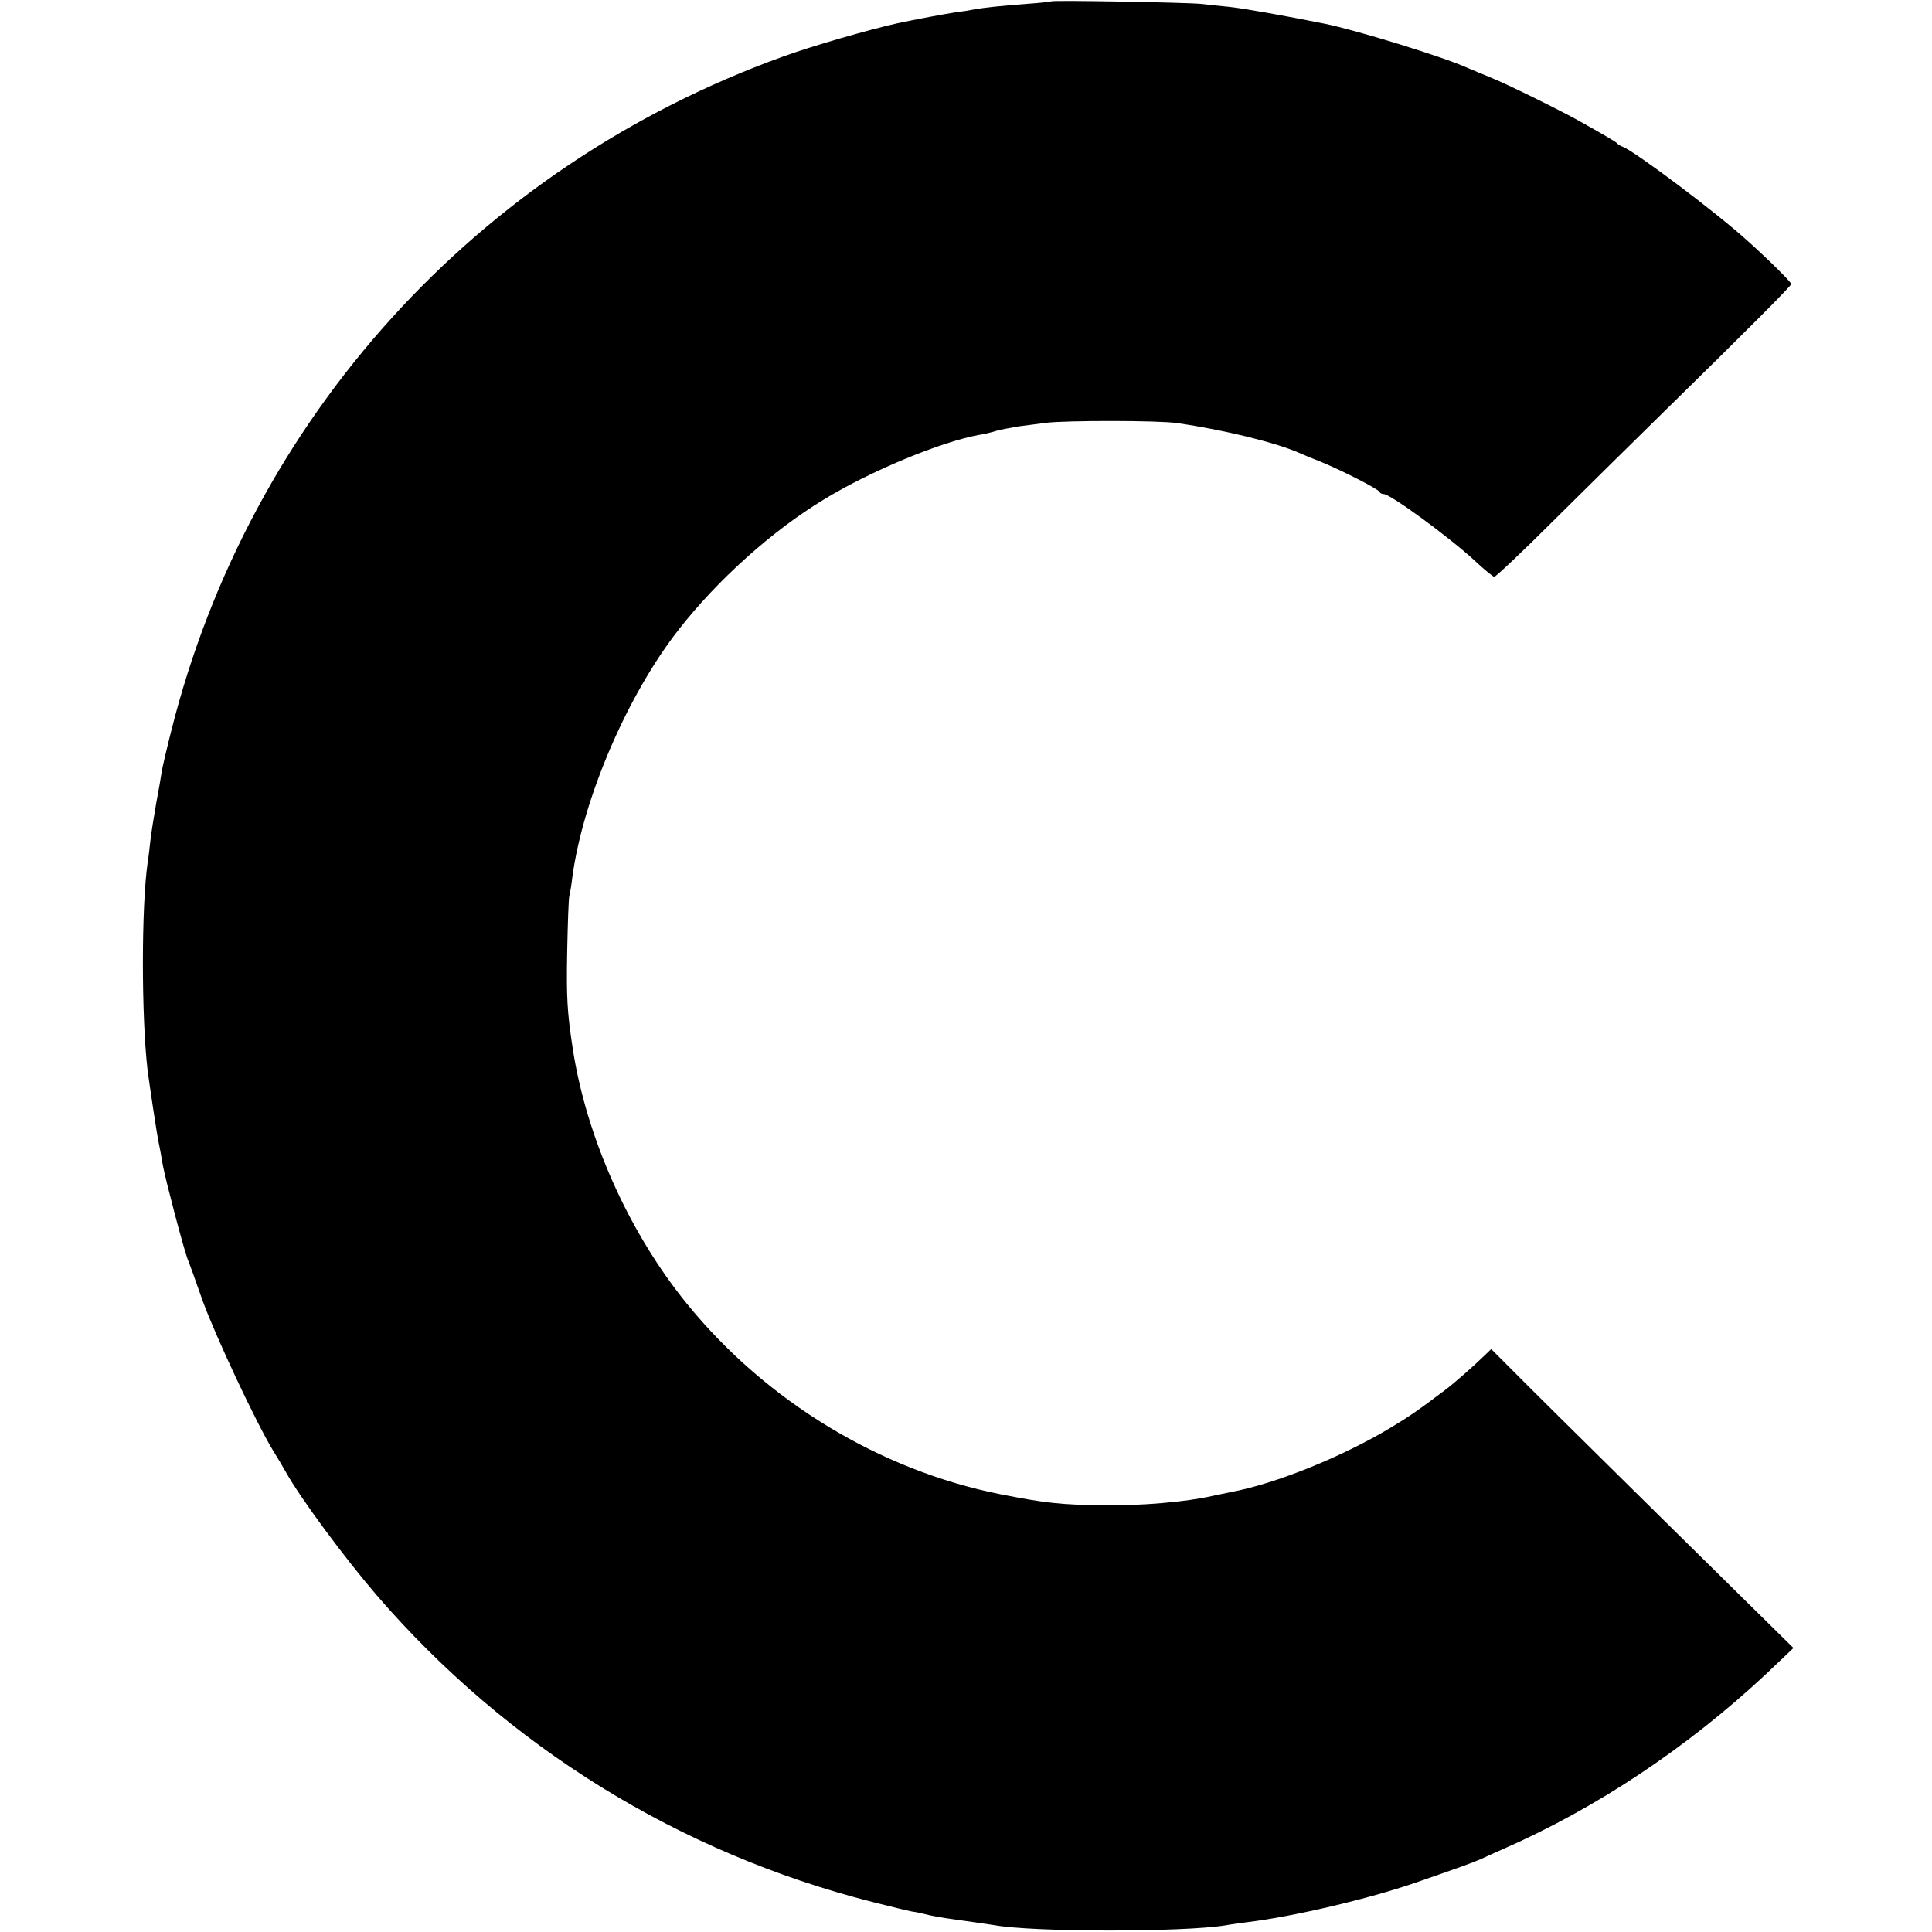 <?xml version="1.0" standalone="no"?>
<!DOCTYPE svg PUBLIC "-//W3C//DTD SVG 20010904//EN"
 "http://www.w3.org/TR/2001/REC-SVG-20010904/DTD/svg10.dtd">
<svg version="1.0" xmlns="http://www.w3.org/2000/svg"
 width="700pt" height="700pt" viewBox="0 0 700 700"
 preserveAspectRatio="xMidYMid meet">
<g transform="translate(0,700) scale(0.1,-0.1)"
fill="#000000" stroke="none">
<path d="M3808 6995 c-1 -1 -41 -6 -88 -9 -104 -8 -157 -14 -190 -20 -14 -3
-45 -8 -70 -11 -39 -6 -142 -25 -207 -39 -100 -22 -316 -84 -419 -122 -1106
-400 -1930 -1310 -2214 -2444 -16 -63 -31 -128 -34 -145 -2 -16 -11 -68 -20
-115 -8 -47 -18 -107 -21 -135 -3 -27 -7 -63 -10 -80 -23 -160 -23 -559 0
-755 8 -59 33 -228 40 -260 3 -14 10 -51 15 -82 11 -58 73 -293 89 -338 6 -14
31 -83 56 -155 46 -126 192 -438 254 -540 17 -27 38 -63 47 -79 53 -95 213
-311 329 -446 473 -548 1095 -933 1795 -1111 63 -16 129 -32 145 -35 17 -2 37
-7 45 -9 16 -5 73 -15 105 -19 59 -8 132 -19 146 -21 139 -26 685 -26 839 -1
14 3 48 7 75 11 169 20 444 85 615 144 161 56 201 70 235 85 17 8 53 24 80 36
342 150 669 369 952 633 l101 96 -485 478 c-267 263 -513 507 -547 542 l-63
63 -24 -23 c-42 -41 -113 -103 -144 -126 -94 -71 -127 -94 -195 -135 -176
-106 -418 -204 -580 -234 -14 -3 -44 -9 -67 -14 -95 -22 -262 -36 -395 -34
-155 2 -210 8 -373 40 -437 87 -849 337 -1136 690 -210 258 -365 604 -414 926
-20 131 -23 184 -20 348 2 102 5 194 8 205 3 11 8 42 11 69 39 285 200 659
386 896 140 179 337 356 523 469 170 104 423 209 563 235 16 2 45 9 64 15 19
5 55 12 80 16 25 3 70 9 100 13 71 9 410 9 475 -1 168 -24 355 -70 440 -107
11 -5 49 -21 85 -35 77 -32 204 -97 208 -107 2 -5 9 -8 15 -8 25 0 239 -157
332 -243 33 -31 64 -56 69 -57 5 0 98 87 205 194 108 107 279 276 381 376 348
341 490 484 490 491 0 7 -87 93 -160 158 -115 104 -406 322 -450 339 -8 3 -17
8 -20 12 -5 6 -39 26 -135 80 -73 41 -270 138 -326 160 -30 12 -67 28 -84 35
-83 38 -401 136 -515 159 -139 28 -296 56 -345 61 -33 3 -80 8 -105 11 -52 5
-536 14 -542 9z"/>
</g>
</svg>
